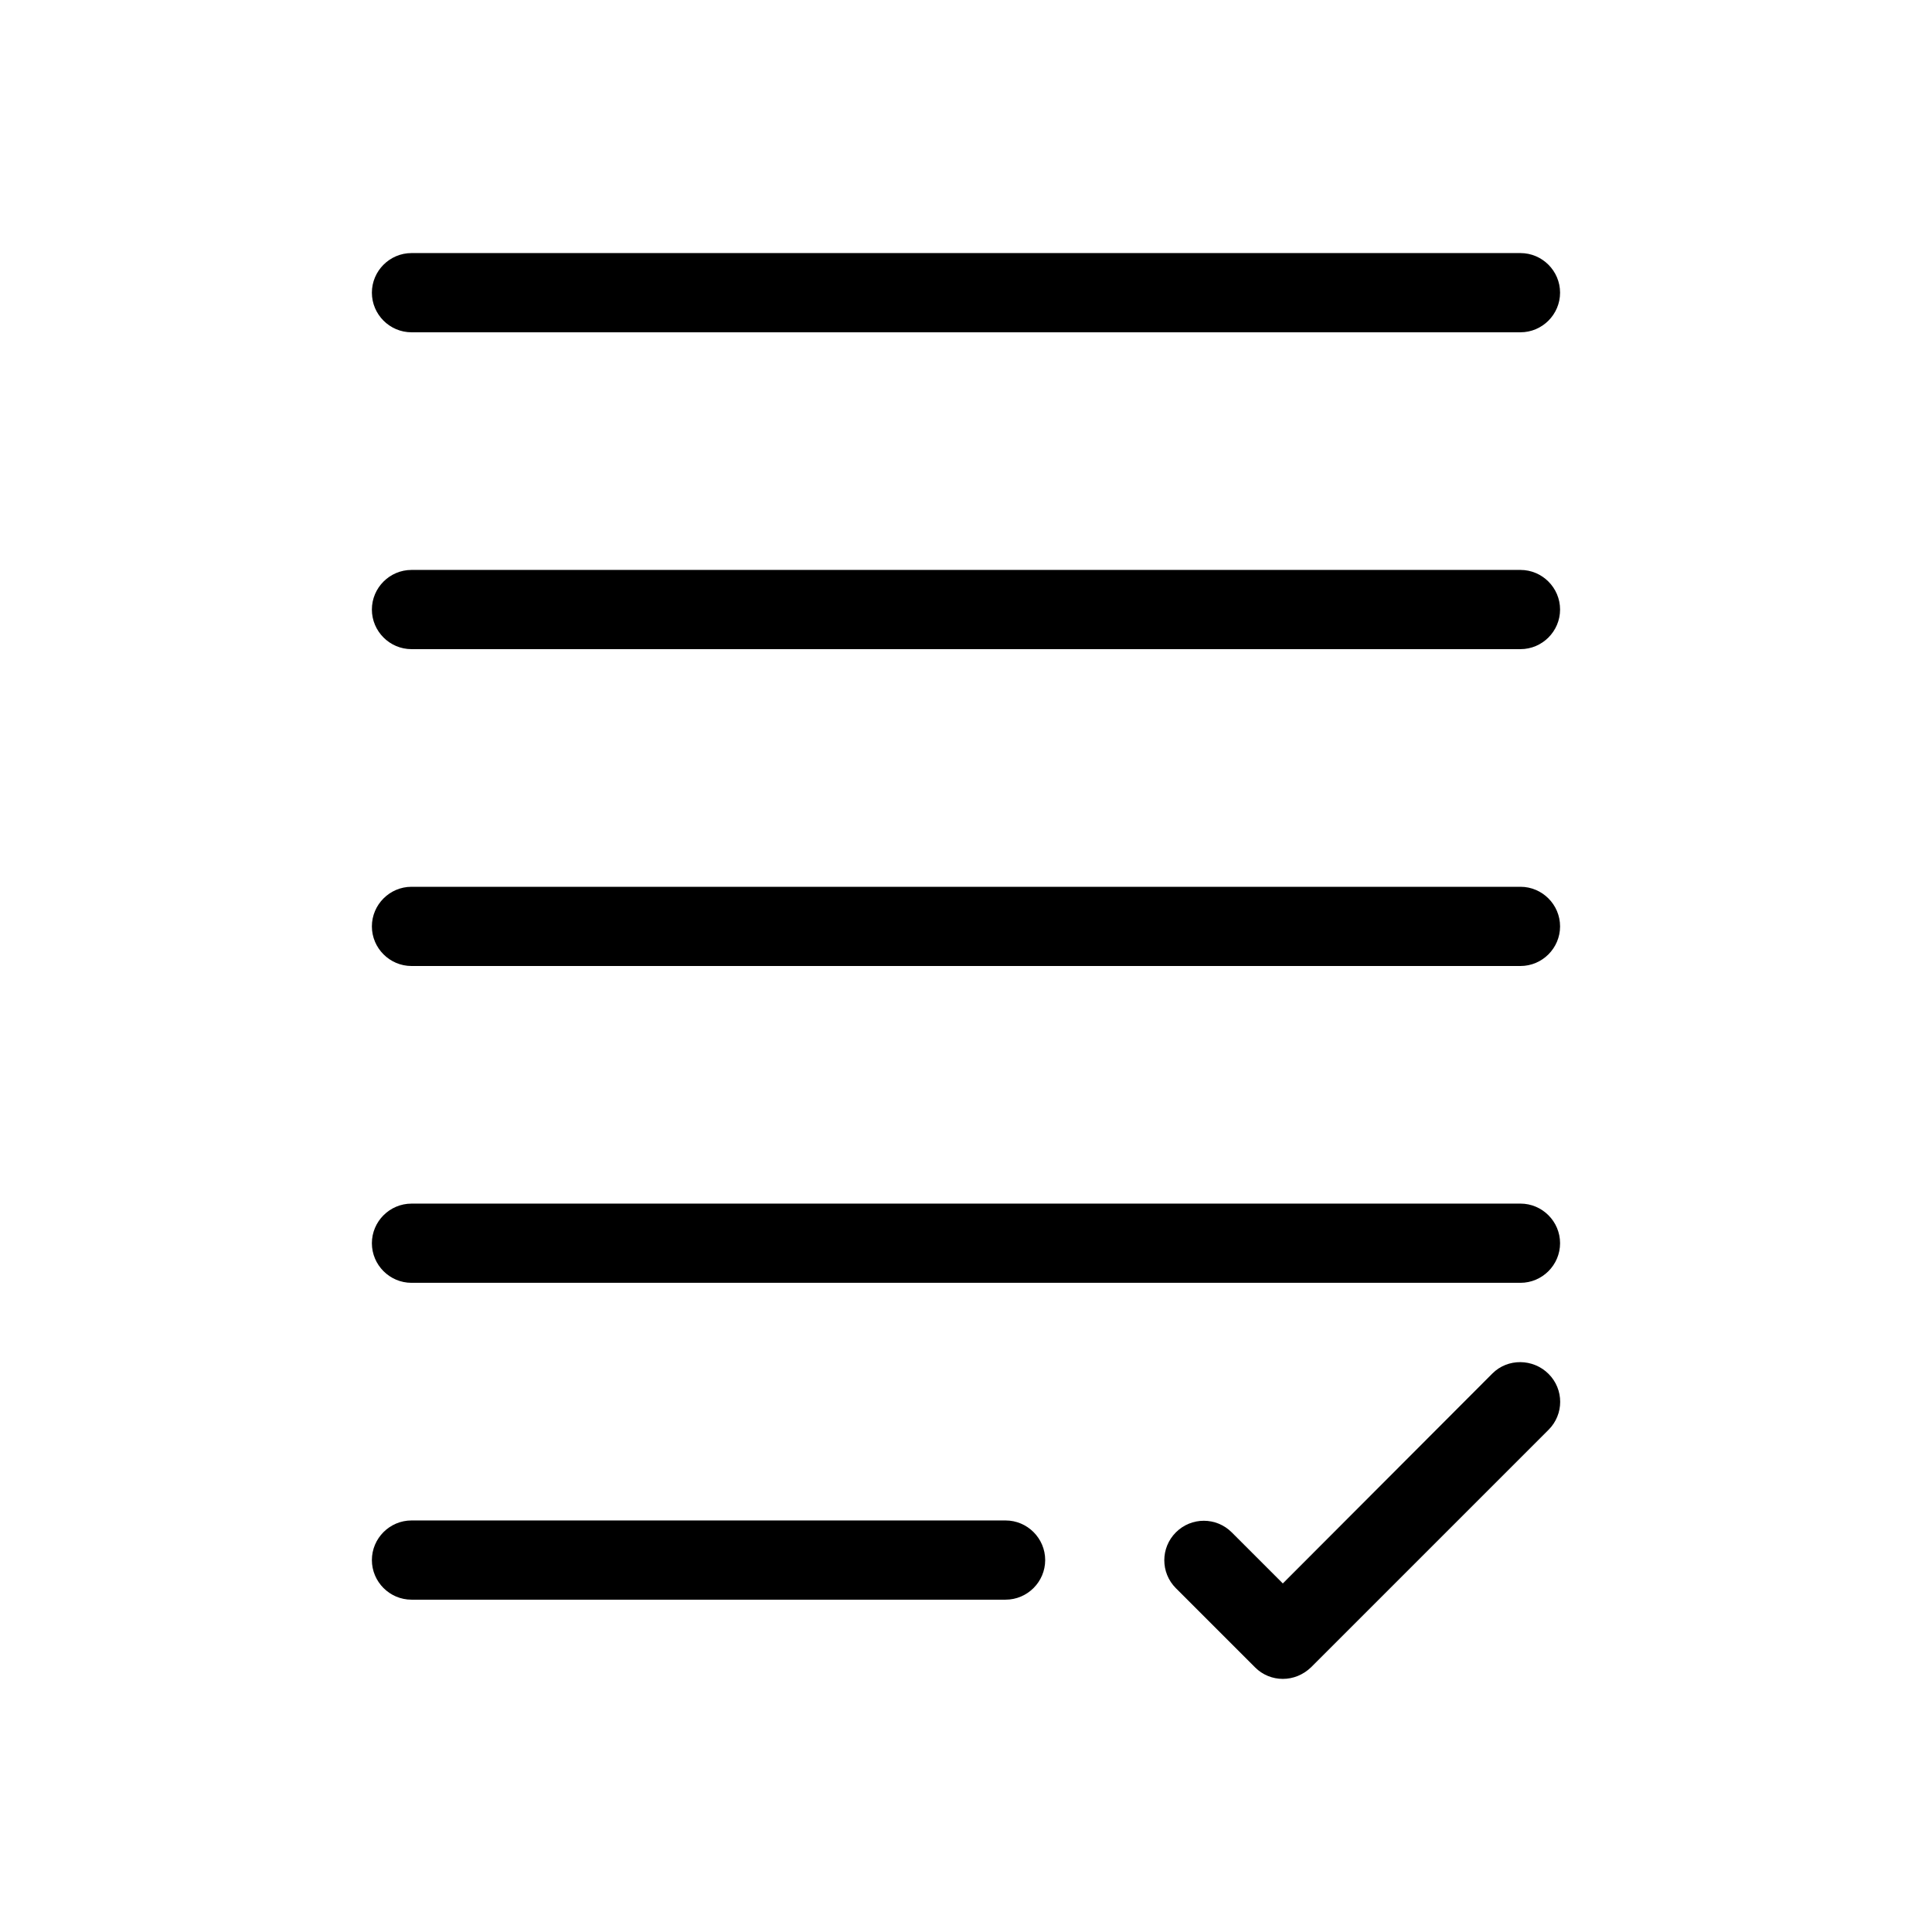 <?xml version="1.0" encoding="UTF-8"?>
<!-- Uploaded to: SVG Repo, www.svgrepo.com, Generator: SVG Repo Mixer Tools -->
<svg fill="#000000" width="800px" height="800px" version="1.1" viewBox="144 144 512 512" xmlns="http://www.w3.org/2000/svg">
 <g>
  <path d="m253.05 232.06h293.89c5.773 0 10.496-4.723 10.496-10.496 0-5.773-4.723-10.496-10.496-10.496h-293.89c-5.773 0-10.496 4.723-10.496 10.496 0 5.773 4.723 10.496 10.496 10.496z"/>
  <path d="m253.05 316.03h293.89c5.773 0 10.496-4.723 10.496-10.496 0-5.773-4.723-10.496-10.496-10.496h-293.89c-5.773 0-10.496 4.723-10.496 10.496 0 5.773 4.723 10.496 10.496 10.496z"/>
  <path d="m253.05 400h293.89c5.773 0 10.496-4.723 10.496-10.496 0-5.773-4.723-10.496-10.496-10.496h-293.89c-5.773 0-10.496 4.723-10.496 10.496 0 5.769 4.723 10.496 10.496 10.496z"/>
  <path d="m253.05 483.96h293.89c5.773 0 10.496-4.723 10.496-10.496s-4.723-10.496-10.496-10.496l-293.89 0.004c-5.773 0-10.496 4.723-10.496 10.496 0 5.769 4.723 10.492 10.496 10.492z"/>
  <path d="m253.05 567.93h157.44c5.773 0 10.496-4.723 10.496-10.496s-4.723-10.496-10.496-10.496h-157.44c-5.773 0-10.496 4.723-10.496 10.496s4.723 10.496 10.496 10.496z"/>
  <path d="m539.49 508-55.527 55.629-13.539-13.539c-4.094-4.094-10.707-4.094-14.801 0s-4.094 10.707 0 14.801l20.992 20.992c1.996 1.992 4.621 3.039 7.348 3.039 2.731 0 5.352-1.051 7.453-3.043l62.977-62.977c4.094-4.094 4.094-10.707 0-14.801-4.094-4.09-10.809-4.195-14.902-0.102z"/>
 </g>
</svg>